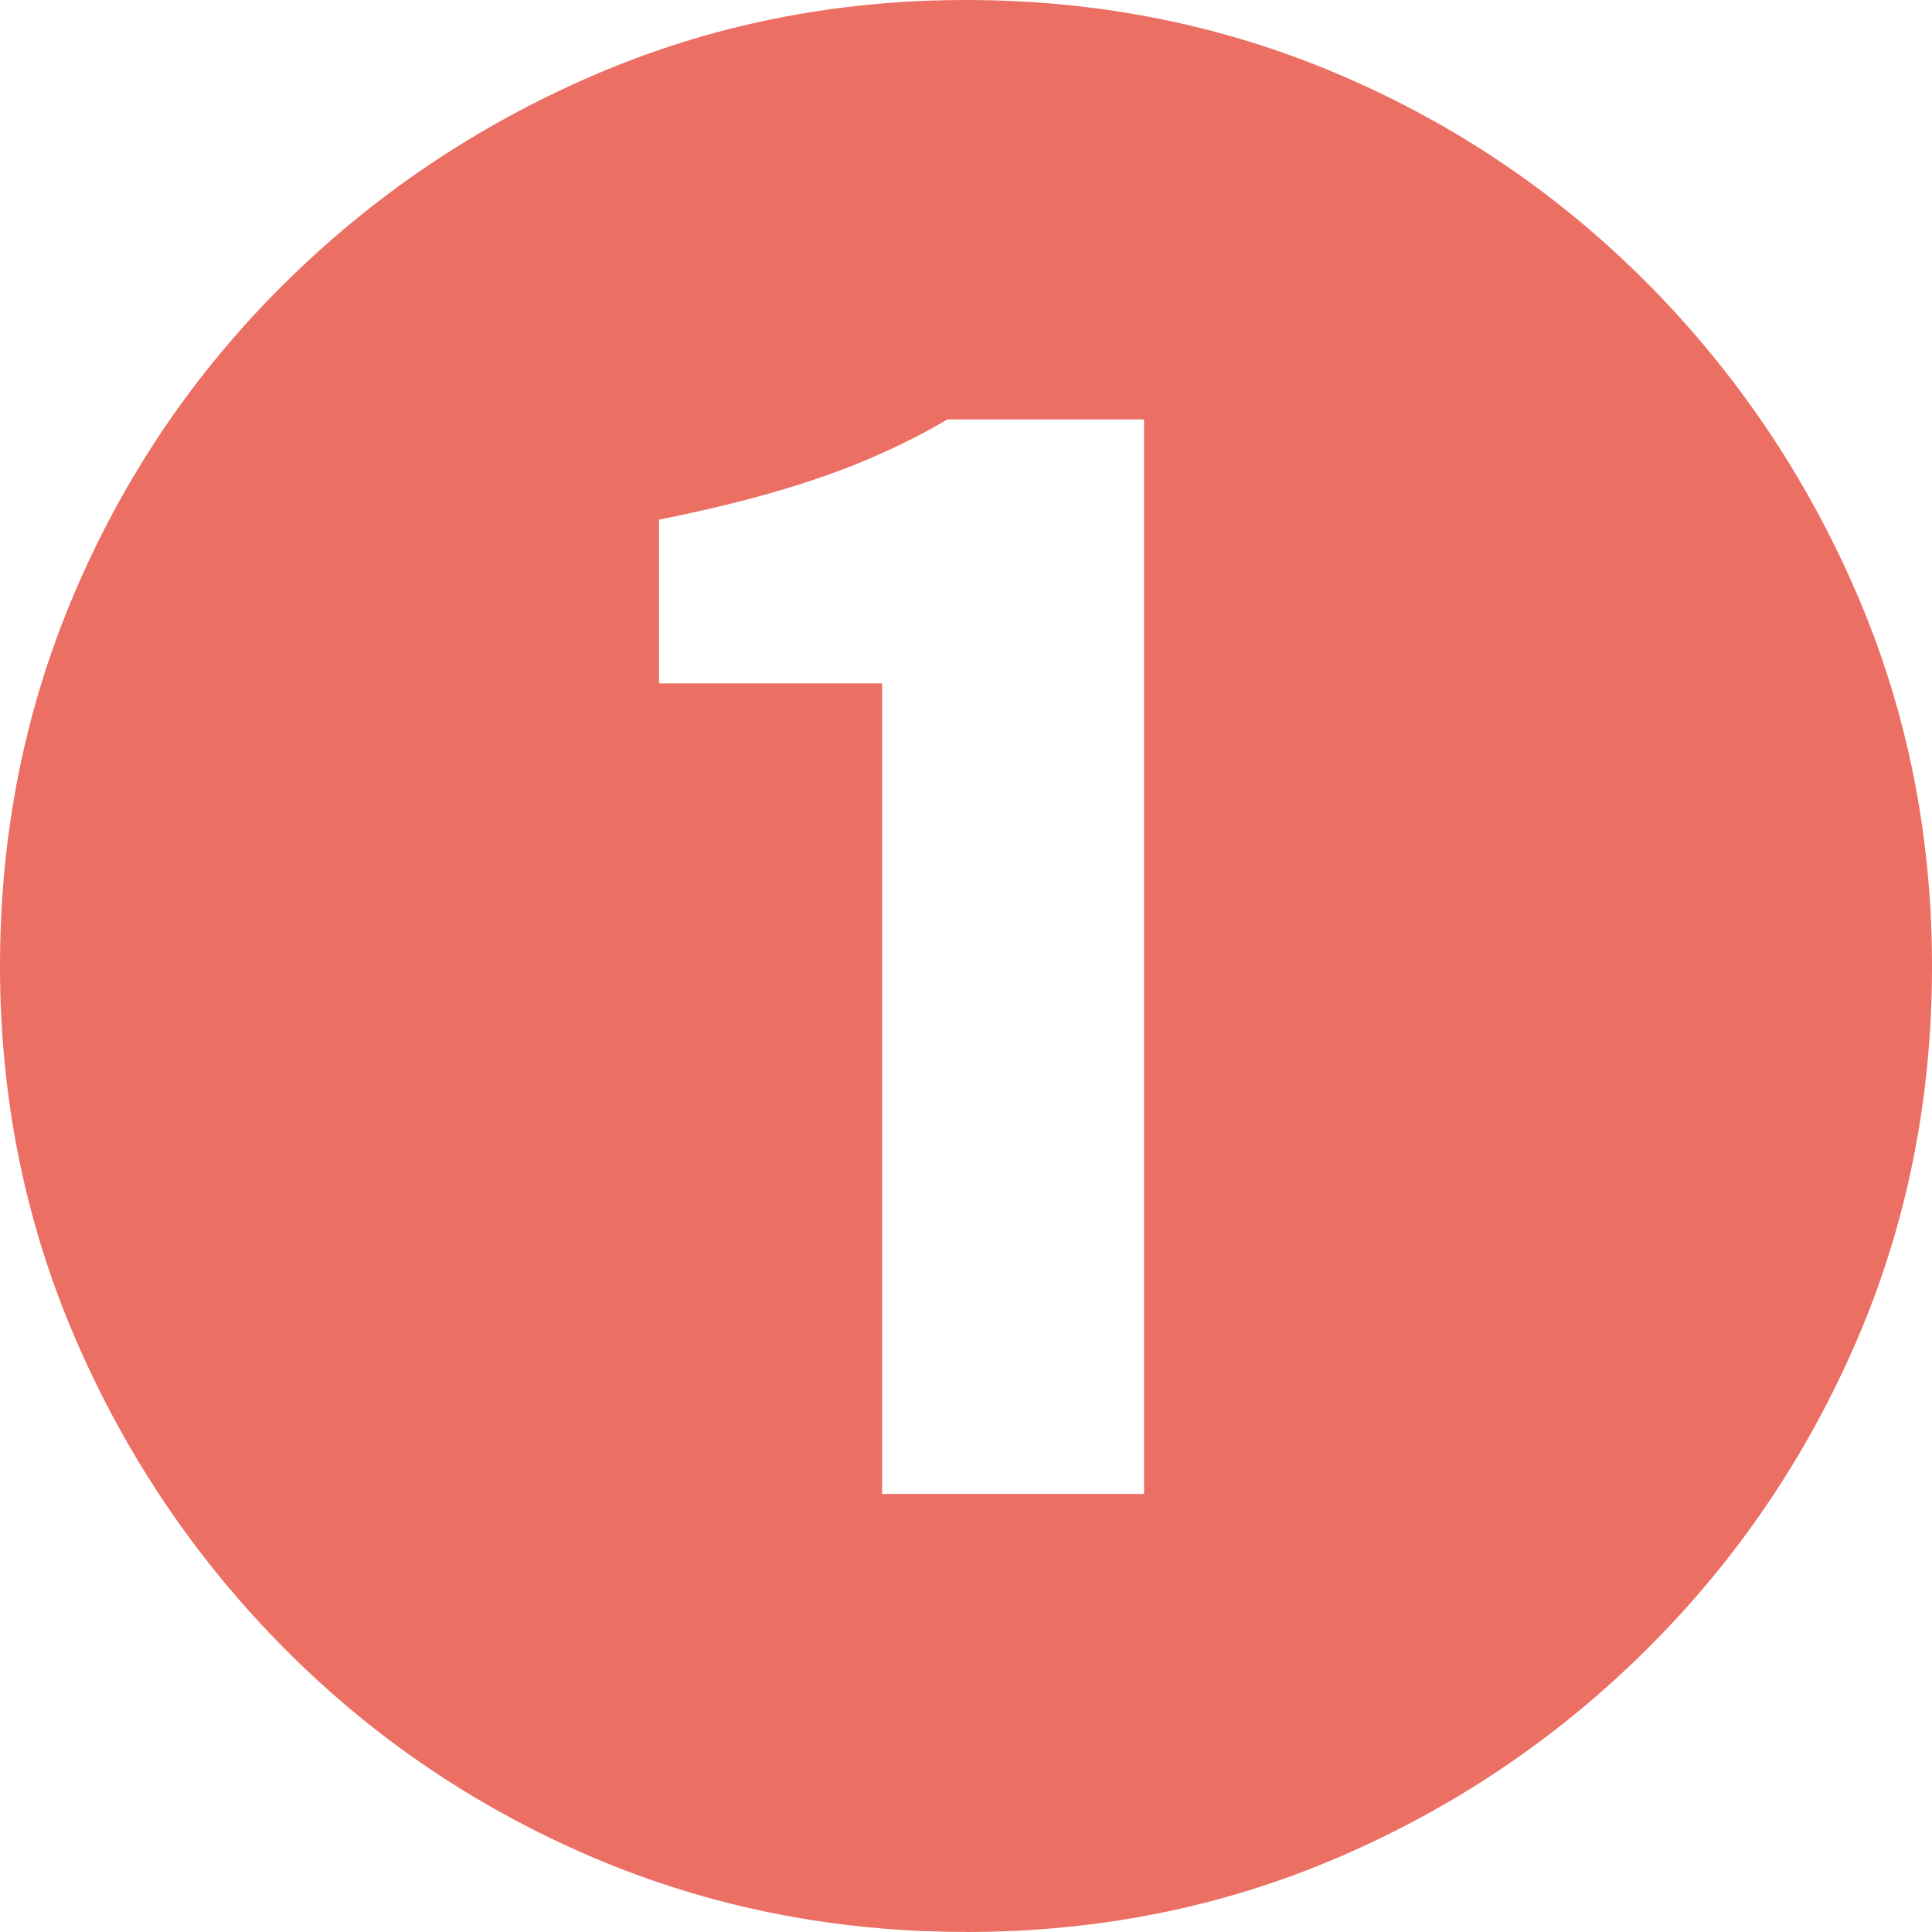 <?xml version="1.0" encoding="UTF-8"?><svg id="_レイヤー_2" xmlns="http://www.w3.org/2000/svg" width="26.432" height="26.432" viewBox="0 0 26.432 26.432"><defs><style>.cls-1{fill:#ec6f64;}</style></defs><g id="_レイヤー_2-2"><g id="_デザイン"><path class="cls-1" d="M13.216,26.431c-1.811,0-3.514-.341-5.11-1.022-1.596-.682-3.001-1.633-4.214-2.855s-2.166-2.632-2.856-4.229c-.69-1.596-1.036-3.299-1.036-5.109s.34-3.515,1.022-5.11c.681-1.596,1.633-3,2.856-4.214,1.222-1.213,2.632-2.165,4.228-2.856,1.596-.69,3.299-1.036,5.11-1.036s3.514.341,5.11,1.022c1.596.682,3,1.634,4.214,2.856,1.213,1.223,2.165,2.632,2.856,4.228.69,1.596,1.036,3.3,1.036,5.11,0,1.829-.345,3.542-1.036,5.138s-1.648,3.001-2.87,4.214c-1.223,1.214-2.627,2.16-4.214,2.842-1.587.682-3.286,1.022-5.096,1.022h0ZM12.068,20.439h3.584V5.738h-2.688c-.542.317-1.125.584-1.75.798-.625.215-1.358.406-2.198.574v2.24h3.052v11.088h0Z"/></g></g></svg>